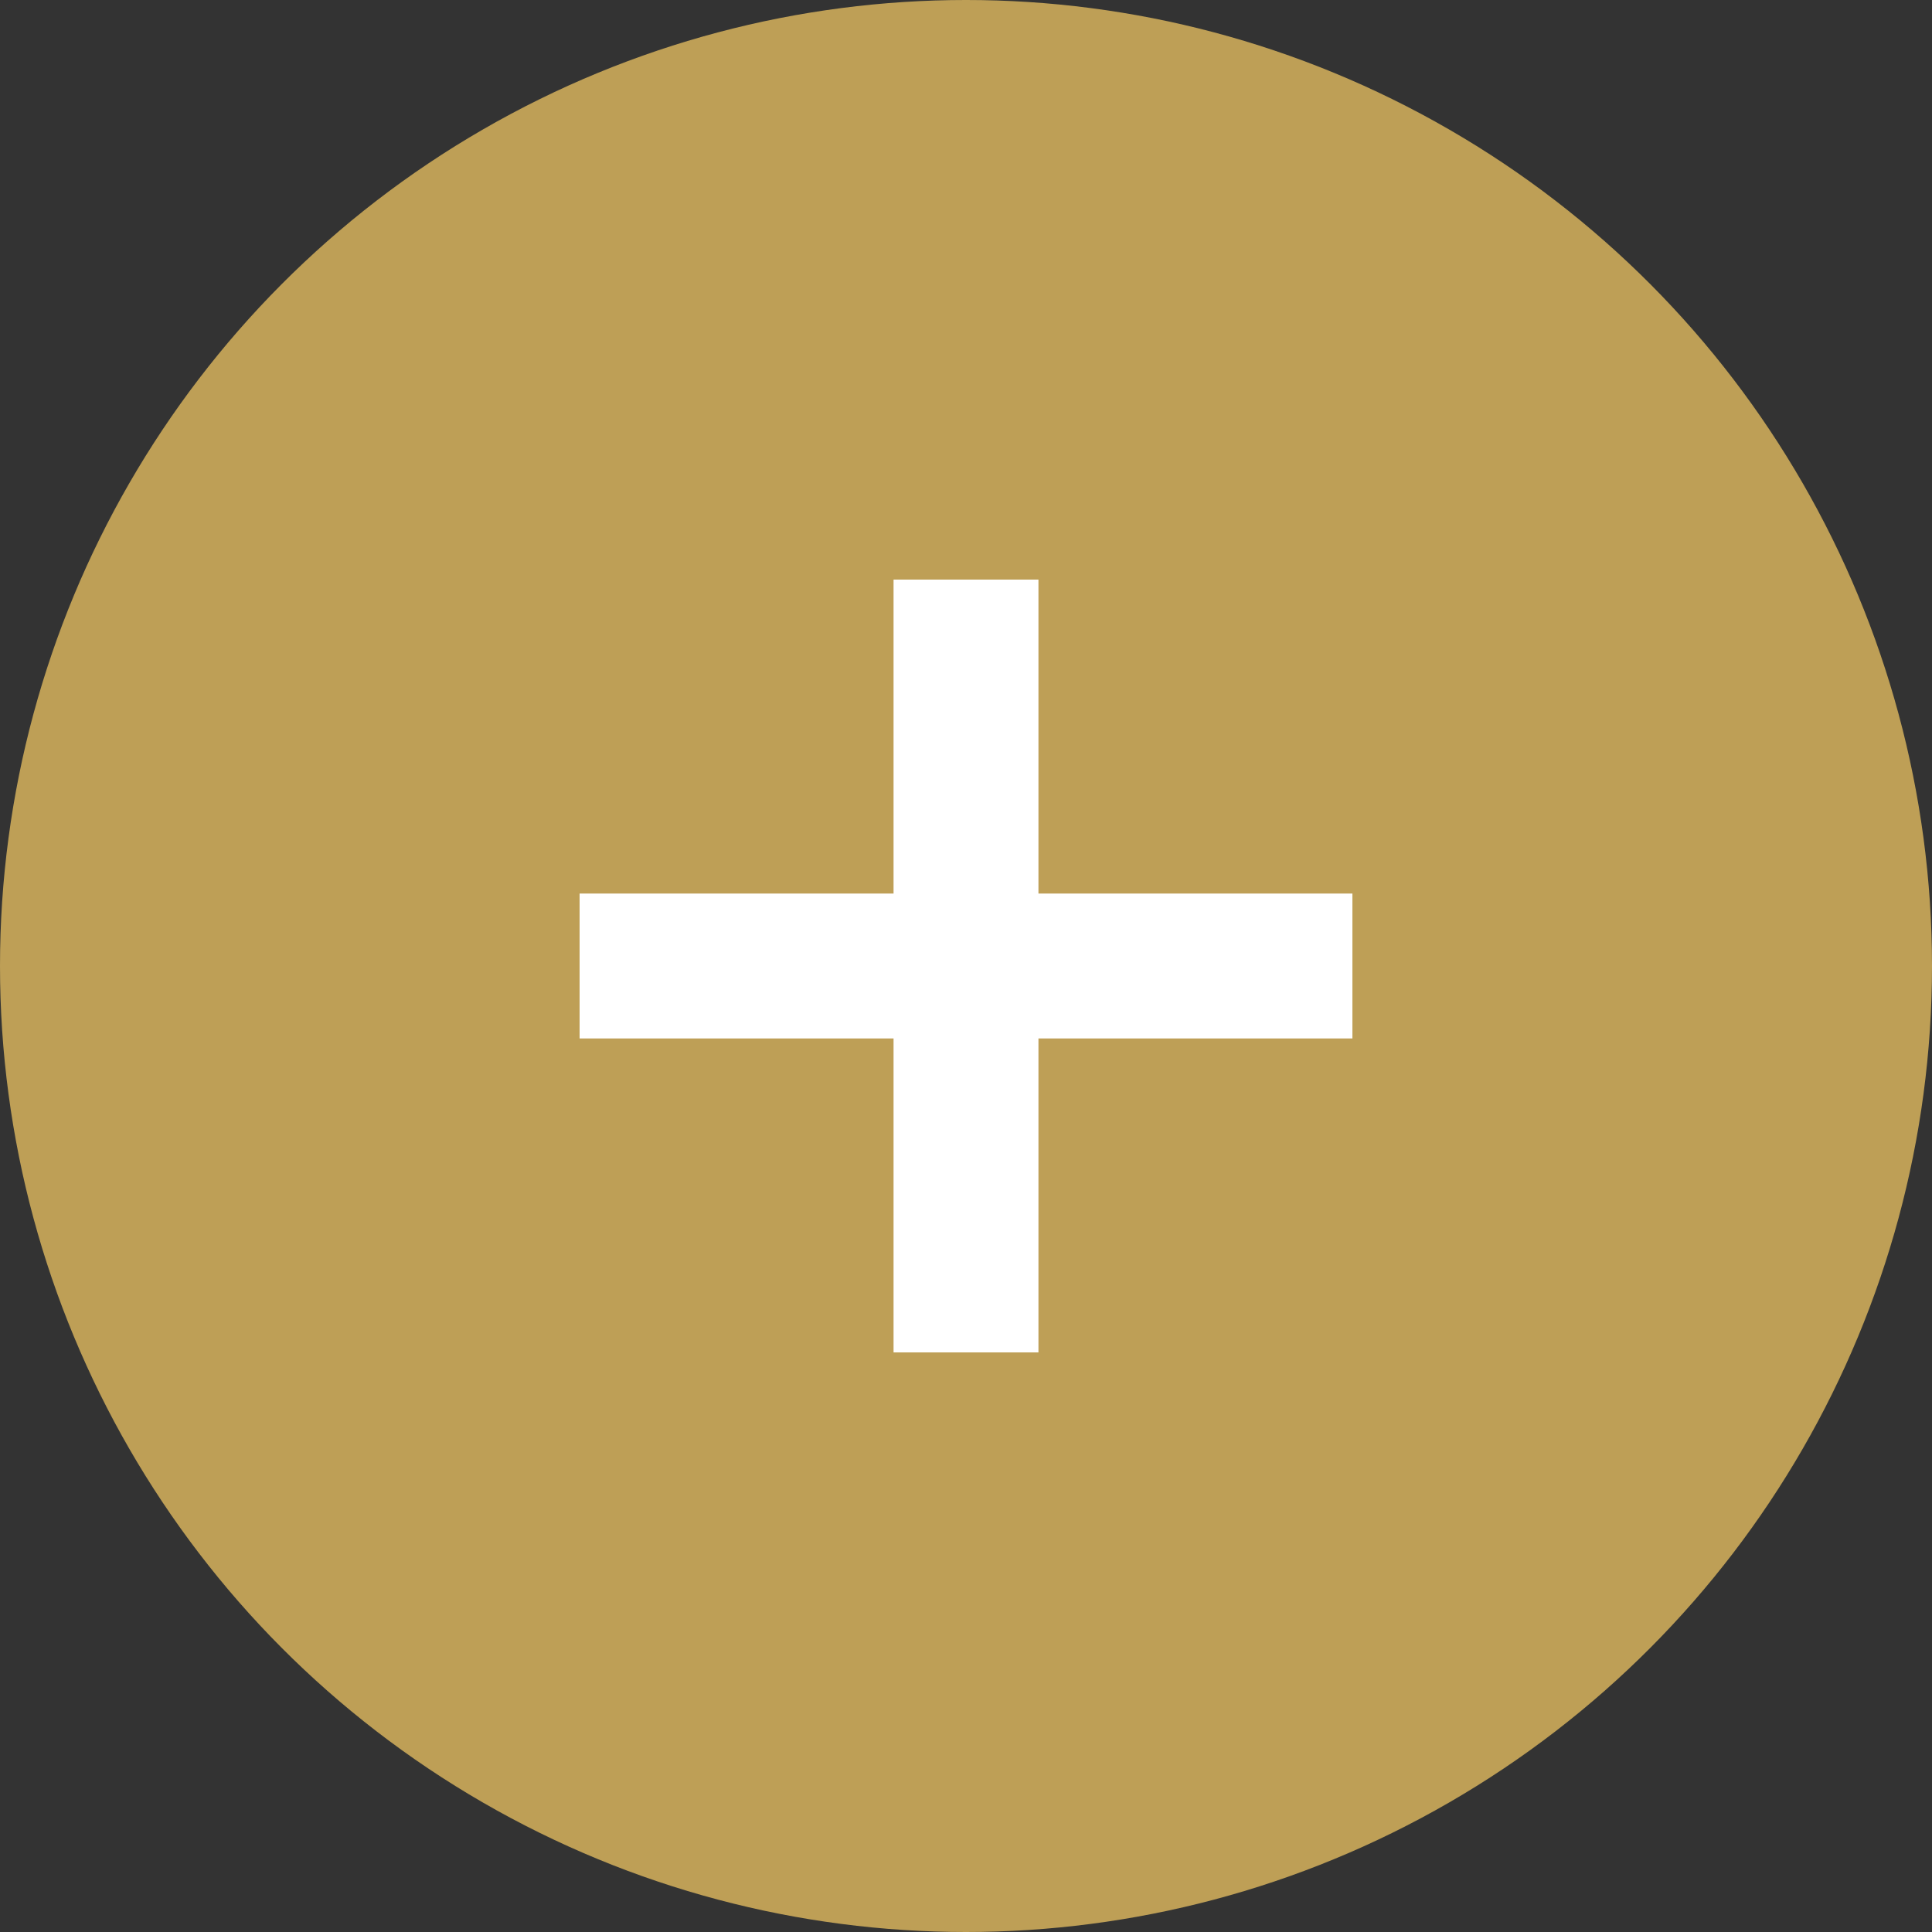 <svg width="20" height="20" fill="none" xmlns="http://www.w3.org/2000/svg"><rect width="100%" height="100%" fill="#333333" stroke="none"/><circle cx="10" cy="10" r="10" fill="#BE9F56"/><path d="M10 6v8M14 10H6" stroke="#fff" stroke-width="1.5"/></svg>